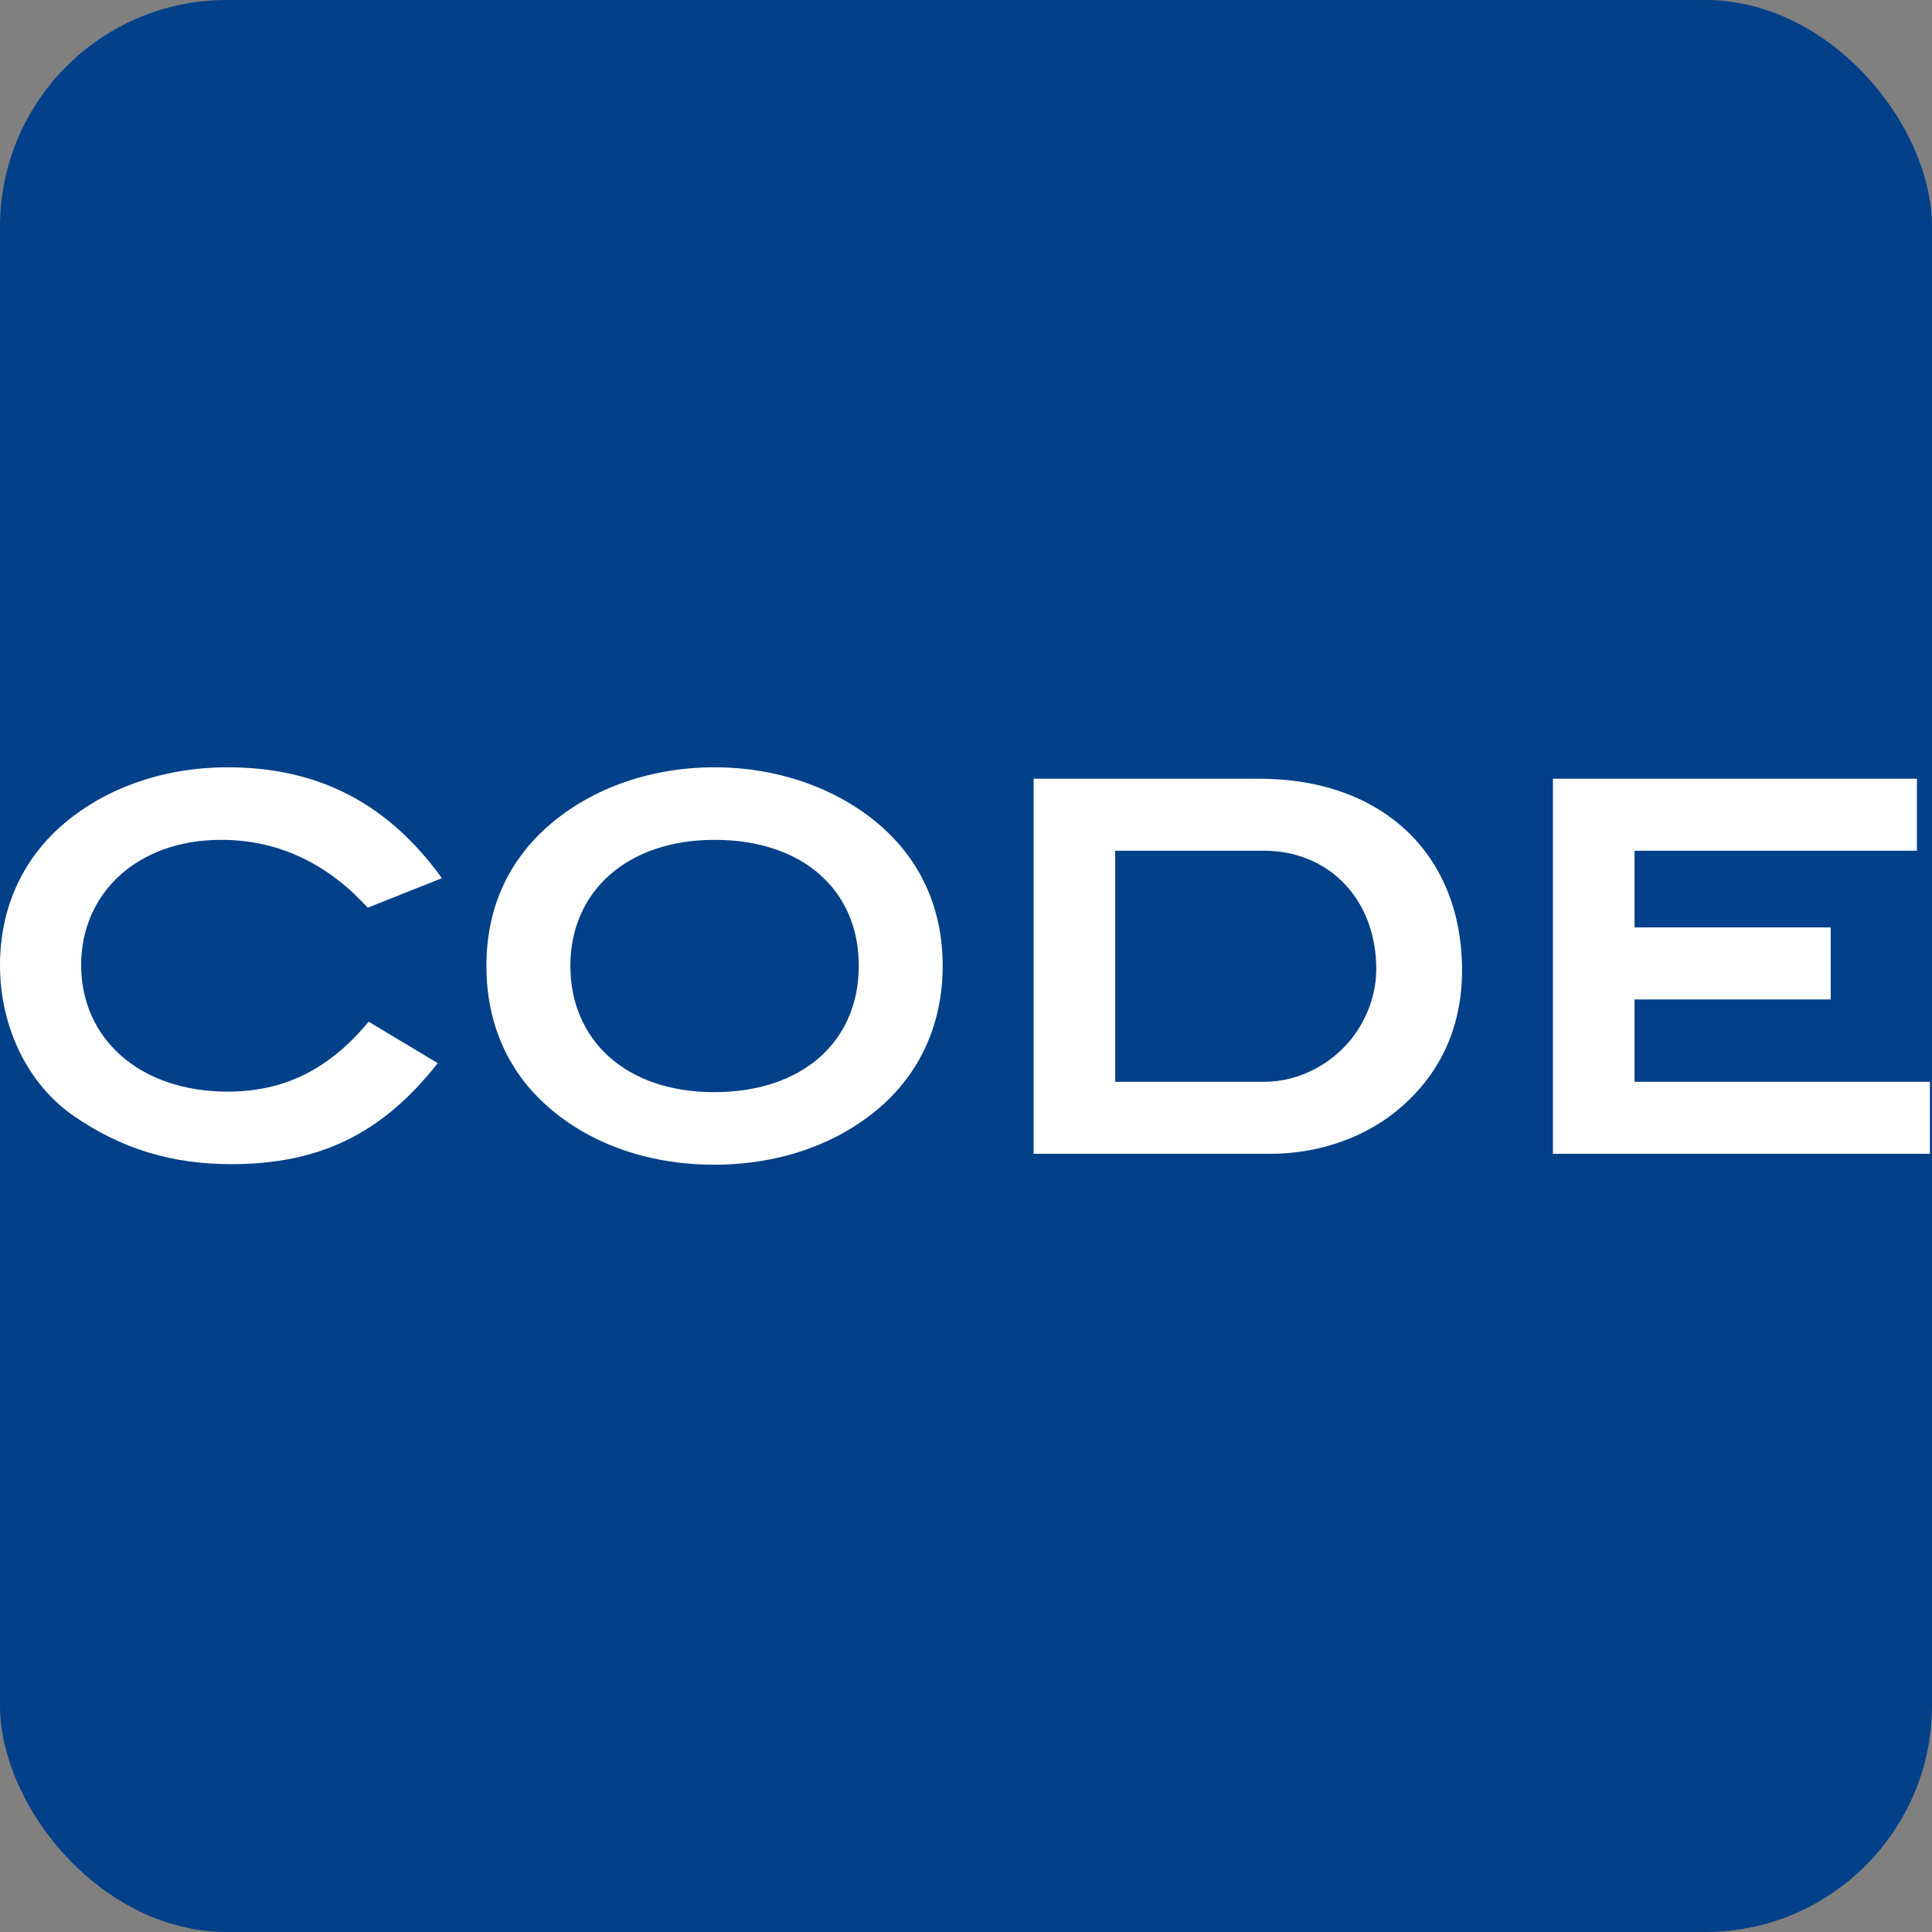 <?xml version="1.0" encoding="UTF-8"?>
<svg id="Laag_2" data-name="Laag 2" xmlns="http://www.w3.org/2000/svg" viewBox="0 0 925 925">
  <rect x="0" y="0" width="925" height="925" fill="#808080" stroke="none"/>
  <defs>
    <style>
      .cls-1 {
        fill: #fff;
      }

      .cls-2 {
        fill: #024089;
      }
    </style>
  </defs>
  <g id="Laag_1-2" data-name="Laag 1">
    <rect class="cls-2" x="0" width="925" height="925" rx="108.57" ry="108.57"/>
    <g>
      <path class="cls-1" d="M176.05,434.59c-17.98-19.84-41.29-32.49-70.15-32.49-39.96,0-67.05,25.3-67.05,60.03s27.53,60.52,70.15,60.52c27.09,0,48.62-10.67,67.49-33.49l33.08,19.84c-26.64,33.98-56.83,48.37-98.79,48.37-28.42,0-52.39-7.19-75.48-23.07C13.76,519.43,0,492.39,0,462.13c0-25.8,9.55-48.37,27.75-65.24,20.2-18.6,49.06-29.52,81.25-29.52,43.29,0,76.59,17.12,102.57,53.08l-35.52,14.14Z"/>
      <path class="cls-1" d="M423.59,528.11c-20.2,18.6-48.84,29.52-81.7,29.52s-61.5-10.91-81.48-29.52c-18.2-16.87-27.53-39.44-27.53-65.73s9.55-48.37,27.75-65.24c20.42-18.85,49.51-29.77,81.48-29.77s61.27,11.16,81.48,29.77c18.2,16.87,27.75,39.19,27.75,65.24s-9.55,48.87-27.75,65.73ZM342.12,402.1c-41.96,0-69.04,24.8-69.04,60.28s26.42,60.52,68.82,60.52,69.27-24.31,69.27-60.52-26.86-60.28-69.04-60.28Z"/>
      <path class="cls-1" d="M699.99,464.61c0,26.05-9.55,48.12-28.64,64.99-16.21,14.39-38.85,22.82-63.27,22.82h-113.22v-179.59h107.9c59.72,0,97.24,36.71,97.24,91.78ZM648.93,494.87c6.44-9.18,9.99-20.09,9.99-31.01,0-32.74-22.2-56.55-53.73-56.55h-71.26v110.63h71.49c16.87,0,33.52-8.93,43.51-23.07Z"/>
      <path class="cls-1" d="M743.51,552.42v-179.59h174.28v34.48h-135.2v36.71h93.91v34.48h-93.91v39.44h141.42v34.48h-180.49Z"/>
    </g>
  </g>
</svg>